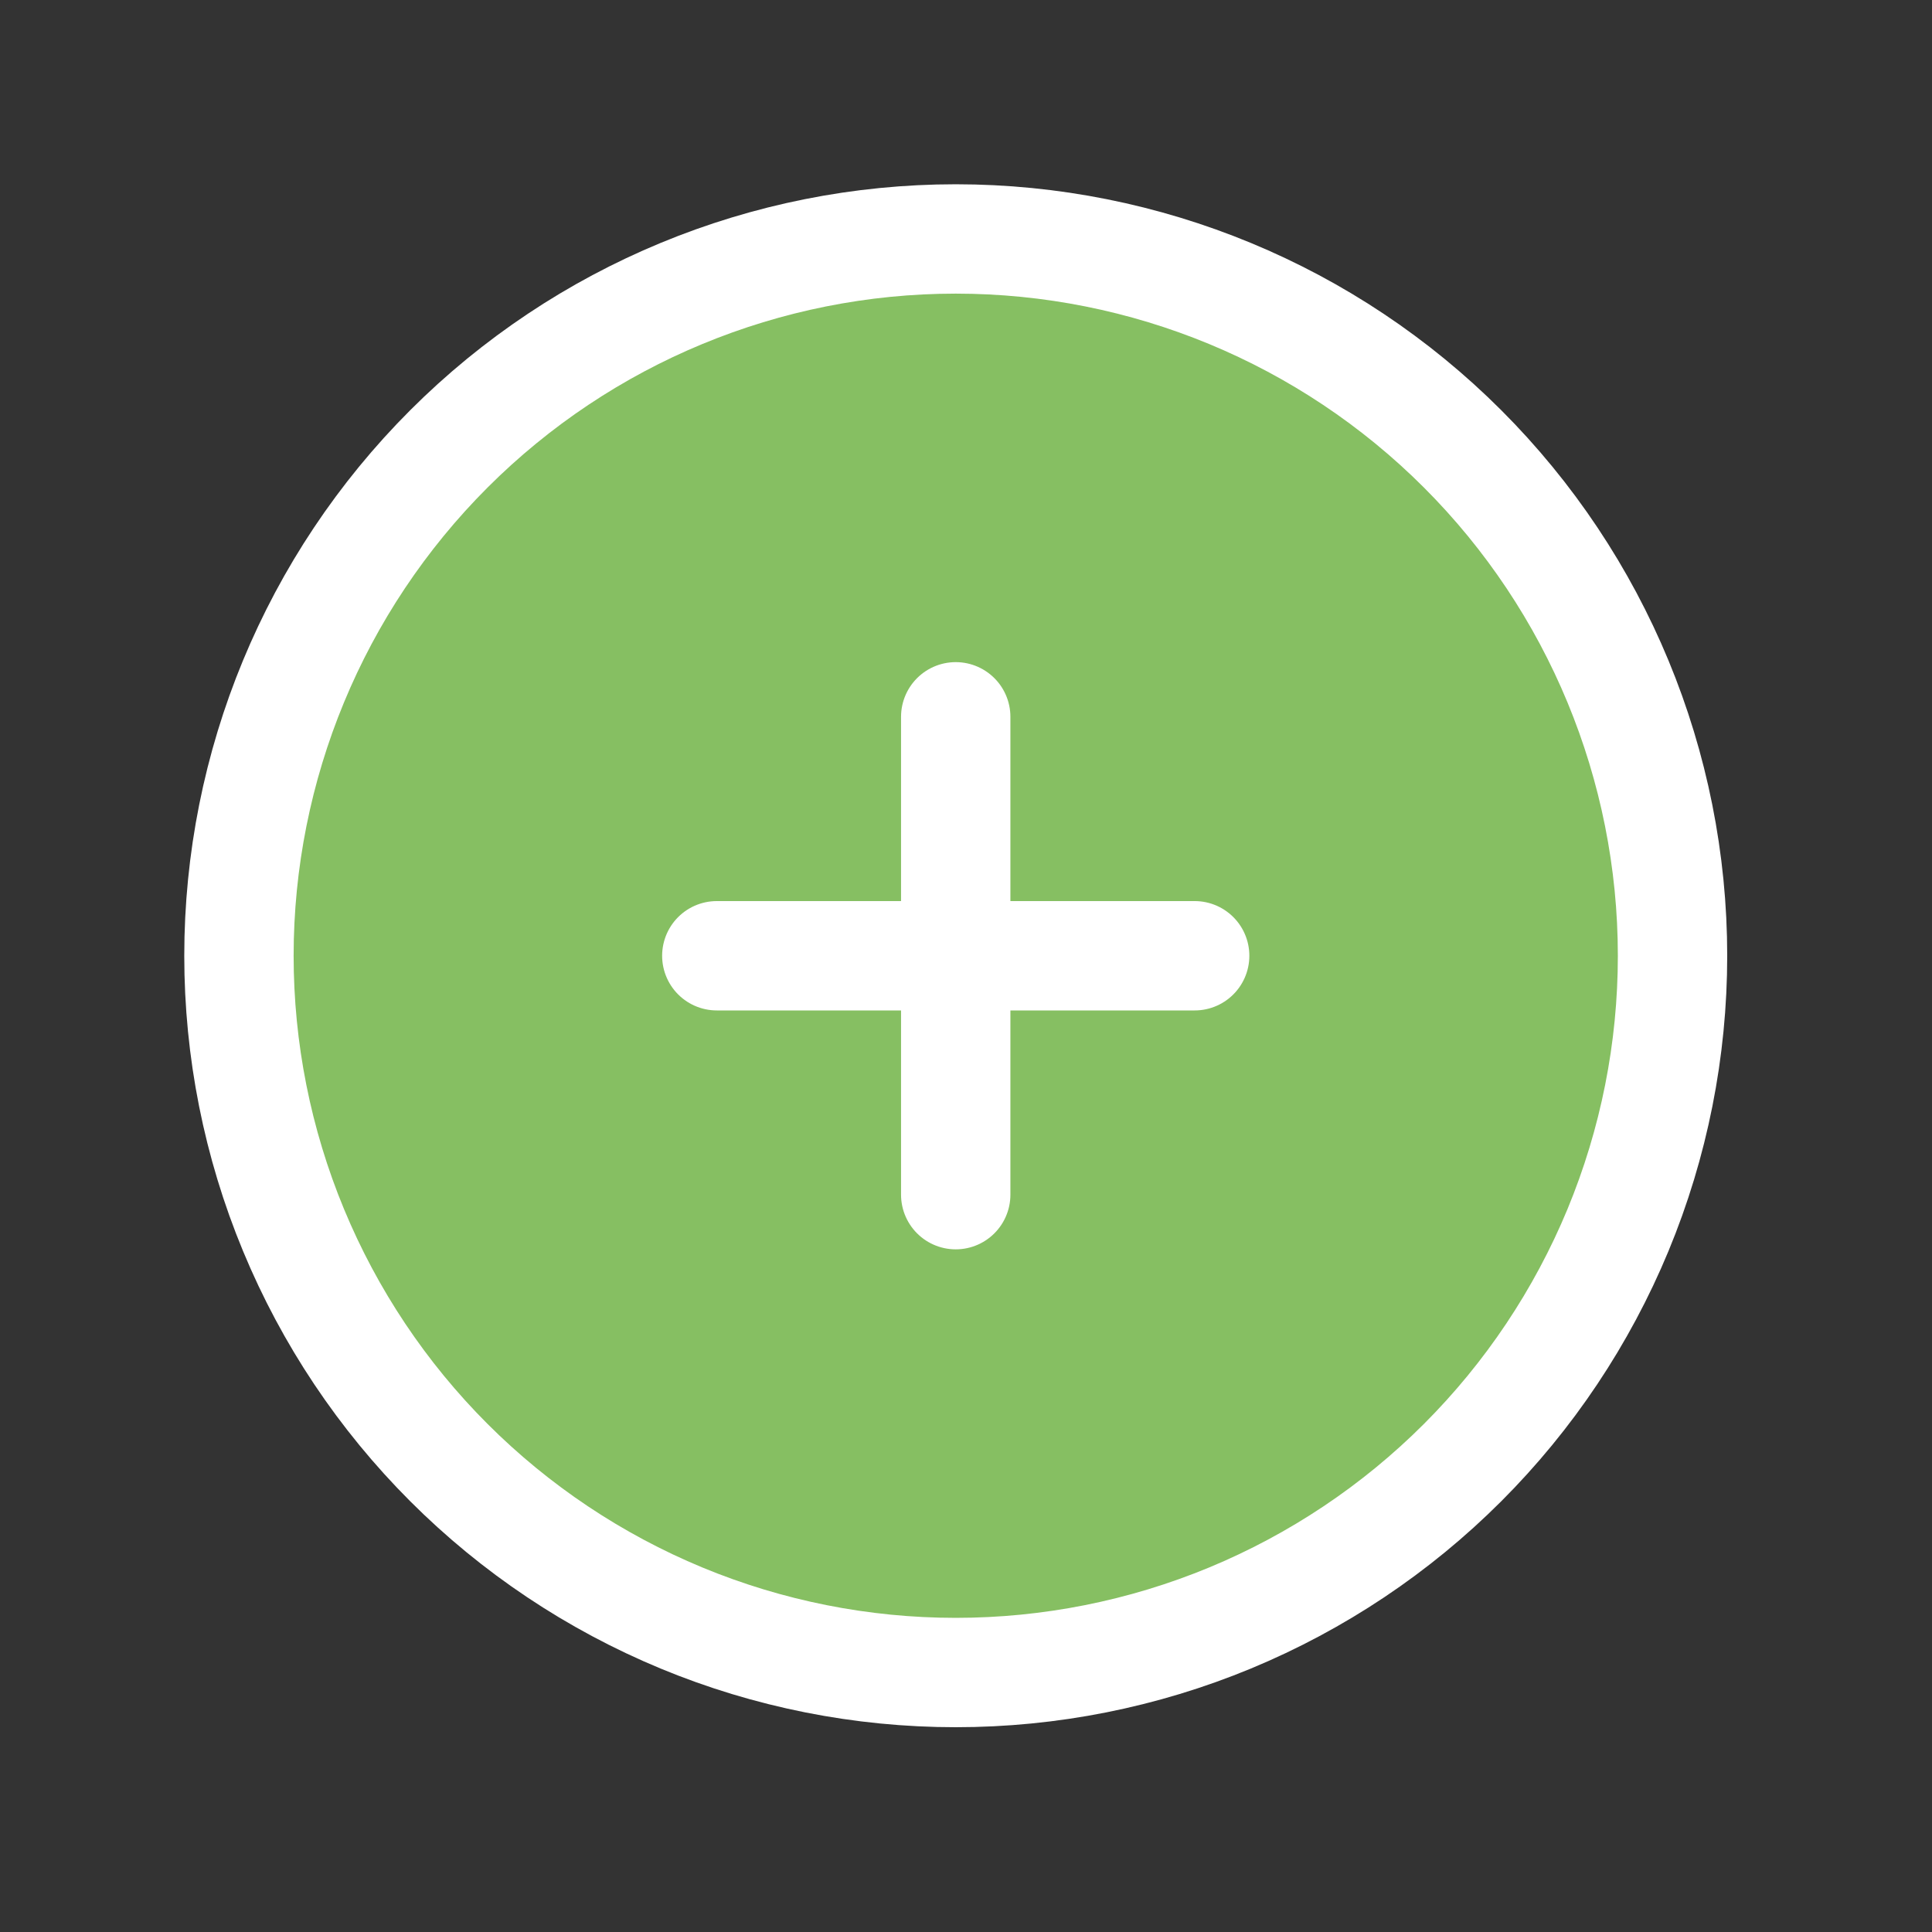 <svg width="53" height="53" viewBox="0 0 53 53" fill="none" xmlns="http://www.w3.org/2000/svg">
<rect x="0" y="0" width="53" height="53" fill="#333333" stroke="none"/>
<path d="M6.555 26.219C6.555 28.801 7.063 31.358 8.052 33.744C9.04 36.129 10.488 38.297 12.314 40.123C14.14 41.949 16.308 43.397 18.694 44.386C21.079 45.374 23.636 45.882 26.219 45.882C28.801 45.882 31.358 45.374 33.744 44.386C36.129 43.397 38.297 41.949 40.123 40.123C41.949 38.297 43.397 36.129 44.386 33.744C45.374 31.358 45.882 28.801 45.882 26.219C45.882 21.003 43.811 16.002 40.123 12.314C36.435 8.626 31.434 6.555 26.219 6.555C21.003 6.555 16.002 8.626 12.314 12.314C8.626 16.002 6.555 21.003 6.555 26.219Z" fill="#86BF62" stroke="white" stroke-width="3" stroke-linecap="round" stroke-linejoin="round"/>
<path d="M19.664 26.219H32.773" stroke="white" stroke-width="3" stroke-linecap="round" stroke-linejoin="round"/>
<path d="M26.218 19.664V32.773" stroke="white" stroke-width="3" stroke-linecap="round" stroke-linejoin="round"/>
</svg>
